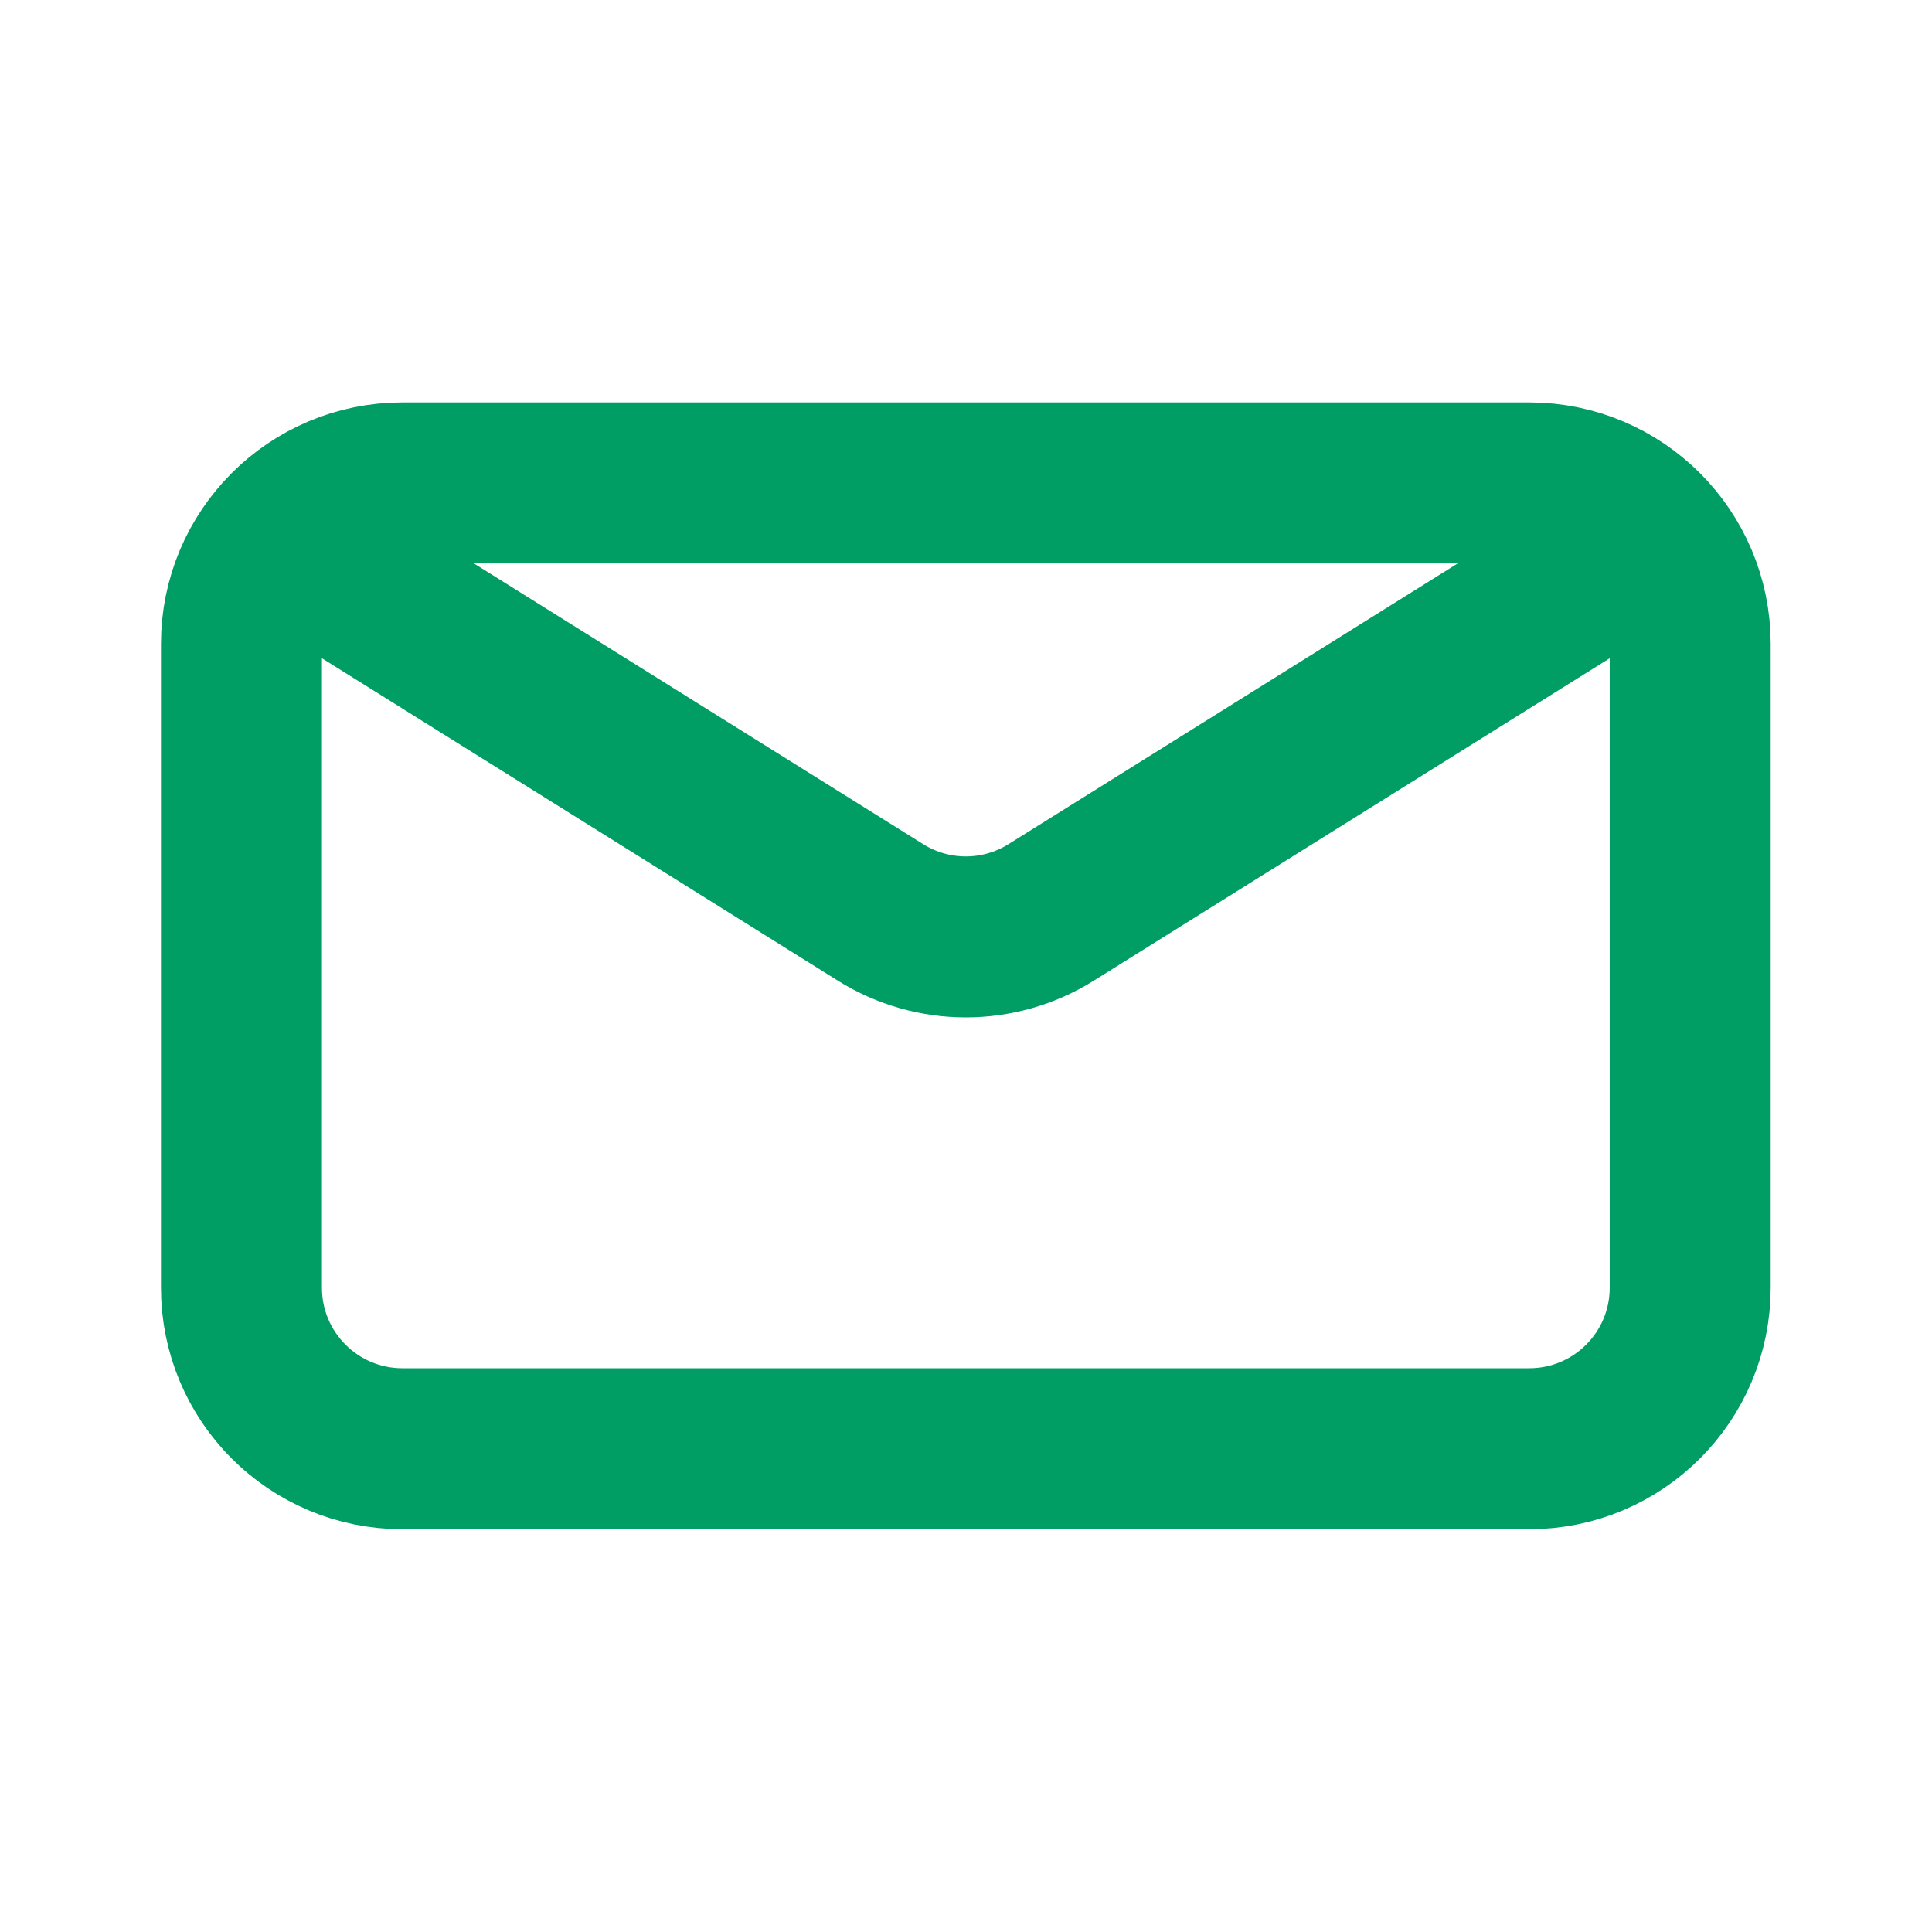 <?xml version="1.0" encoding="UTF-8"?>
<svg xmlns="http://www.w3.org/2000/svg" xmlns:xlink="http://www.w3.org/1999/xlink" width="44px" height="44px" viewBox="0 0 44 44" version="1.1">
  <g id="surface1">
    <path style="fill:none;stroke-width:2;stroke-linecap:round;stroke-linejoin:round;stroke:rgb(0%,61.569%,39.608%);stroke-opacity:1;stroke-miterlimit:4;" d="M 3.999 6.999 L 10.941 11.337 C 11.589 11.742 12.411 11.742 13.059 11.337 L 20.001 6.999 M 5.001 18 L 18.999 18 C 20.105 18 21 17.105 21 15.999 L 21 8.001 C 21 6.895 20.105 6 18.999 6 L 5.001 6 C 3.895 6 3 6.895 3 8.001 L 3 15.999 C 3 17.105 3.895 18 5.001 18 Z M 5.001 18 " transform="matrix(1.833,0,0,1.833,0,0)"></path>
  </g>
</svg>
